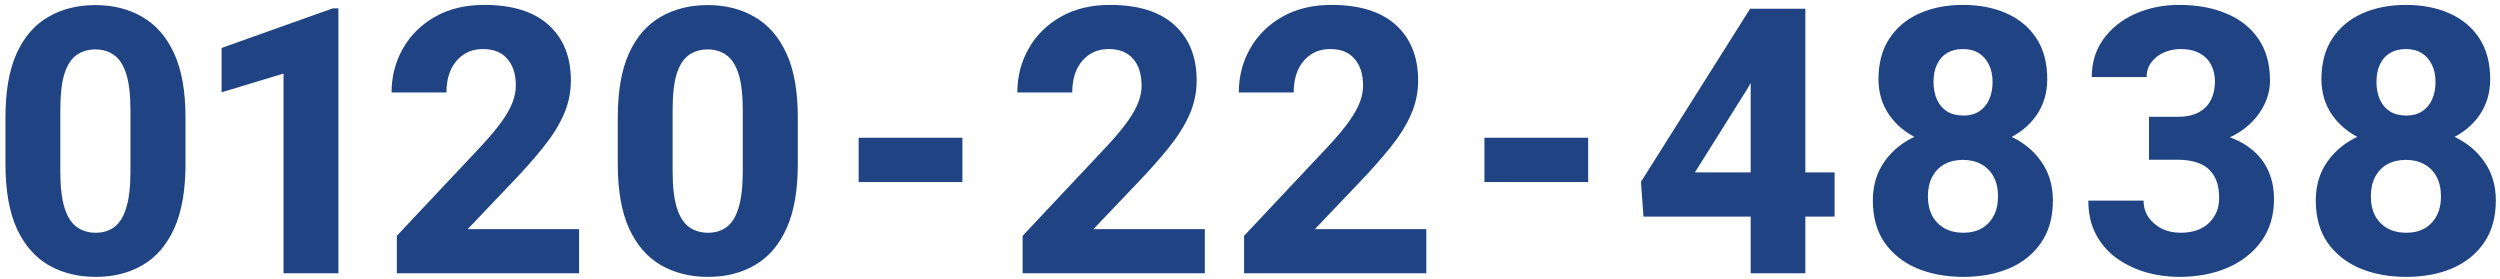 <svg width="430" height="48" viewBox="0 0 430 48" fill="none" xmlns="http://www.w3.org/2000/svg">
<path d="M31.906 28.219C31.906 32.74 31.26 36.427 29.969 39.281C28.677 42.135 26.865 44.24 24.531 45.594C22.219 46.948 19.531 47.625 16.469 47.625C13.406 47.625 10.698 46.948 8.344 45.594C6.01 44.24 4.188 42.135 2.875 39.281C1.583 36.427 0.938 32.74 0.938 28.219V20.219C0.938 15.677 1.583 11.99 2.875 9.156C4.167 6.323 5.979 4.24 8.312 2.906C10.646 1.552 13.344 0.875 16.406 0.875C19.469 0.875 22.156 1.552 24.469 2.906C26.802 4.24 28.625 6.323 29.938 9.156C31.25 11.99 31.906 15.677 31.906 20.219V28.219ZM22.438 18.906C22.438 16.302 22.198 14.25 21.719 12.75C21.24 11.229 20.552 10.146 19.656 9.5C18.76 8.833 17.677 8.5 16.406 8.5C15.135 8.5 14.042 8.833 13.125 9.5C12.229 10.146 11.542 11.229 11.062 12.75C10.604 14.25 10.375 16.302 10.375 18.906V29.469C10.375 32.094 10.615 34.177 11.094 35.719C11.573 37.26 12.271 38.365 13.188 39.031C14.104 39.698 15.198 40.031 16.469 40.031C17.74 40.031 18.812 39.698 19.688 39.031C20.583 38.365 21.26 37.26 21.719 35.719C22.198 34.177 22.438 32.094 22.438 29.469V18.906ZM58.205 47H48.767V12.656L38.111 15.875V8.25L57.236 1.438H58.205V47ZM99.6 47H68.256V40.562L82.944 24.938C84.402 23.354 85.548 21.969 86.381 20.781C87.235 19.573 87.84 18.479 88.194 17.5C88.548 16.521 88.725 15.604 88.725 14.75C88.725 12.771 88.235 11.229 87.256 10.125C86.298 9 84.912 8.438 83.1 8.438C81.746 8.438 80.6 8.771 79.662 9.438C78.725 10.083 78.006 10.969 77.506 12.094C77.027 13.198 76.787 14.469 76.787 15.906H67.35C67.35 13.156 67.996 10.646 69.287 8.375C70.579 6.083 72.412 4.26 74.787 2.906C77.183 1.531 80.017 0.844 83.287 0.844C88.142 0.844 91.84 2 94.381 4.312C96.923 6.625 98.194 9.802 98.194 13.844C98.194 15.906 97.777 17.875 96.944 19.75C96.11 21.625 94.923 23.51 93.381 25.406C91.86 27.302 90.069 29.323 88.006 31.469L80.444 39.406H99.6V47ZM137.224 28.219C137.224 32.74 136.578 36.427 135.286 39.281C133.995 42.135 132.182 44.24 129.849 45.594C127.536 46.948 124.849 47.625 121.786 47.625C118.724 47.625 116.015 46.948 113.661 45.594C111.328 44.24 109.505 42.135 108.192 39.281C106.901 36.427 106.255 32.74 106.255 28.219V20.219C106.255 15.677 106.901 11.99 108.192 9.156C109.484 6.323 111.297 4.24 113.63 2.906C115.963 1.552 118.661 0.875 121.724 0.875C124.786 0.875 127.474 1.552 129.786 2.906C132.12 4.24 133.942 6.323 135.255 9.156C136.567 11.99 137.224 15.677 137.224 20.219V28.219ZM127.755 18.906C127.755 16.302 127.515 14.25 127.036 12.75C126.557 11.229 125.87 10.146 124.974 9.5C124.078 8.833 122.995 8.5 121.724 8.5C120.453 8.5 119.359 8.833 118.442 9.5C117.547 10.146 116.859 11.229 116.38 12.75C115.922 14.25 115.692 16.302 115.692 18.906V29.469C115.692 32.094 115.932 34.177 116.411 35.719C116.89 37.26 117.588 38.365 118.505 39.031C119.422 39.698 120.515 40.031 121.786 40.031C123.057 40.031 124.13 39.698 125.005 39.031C125.901 38.365 126.578 37.26 127.036 35.719C127.515 34.177 127.755 32.094 127.755 29.469V18.906ZM165.533 31.312H147.689V23.688H165.533V31.312ZM207.232 47H175.889V40.562L190.576 24.938C192.035 23.354 193.18 21.969 194.014 20.781C194.868 19.573 195.472 18.479 195.826 17.5C196.18 16.521 196.357 15.604 196.357 14.75C196.357 12.771 195.868 11.229 194.889 10.125C193.93 9 192.545 8.438 190.732 8.438C189.378 8.438 188.232 8.771 187.295 9.438C186.357 10.083 185.639 10.969 185.139 12.094C184.66 13.198 184.42 14.469 184.42 15.906H174.982C174.982 13.156 175.628 10.646 176.92 8.375C178.212 6.083 180.045 4.26 182.42 2.906C184.816 1.531 187.649 0.844 190.92 0.844C195.774 0.844 199.472 2 202.014 4.312C204.555 6.625 205.826 9.802 205.826 13.844C205.826 15.906 205.41 17.875 204.576 19.75C203.743 21.625 202.555 23.51 201.014 25.406C199.493 27.302 197.701 29.323 195.639 31.469L188.076 39.406H207.232V47ZM245.325 47H213.981V40.562L228.669 24.938C230.127 23.354 231.273 21.969 232.106 20.781C232.96 19.573 233.565 18.479 233.919 17.5C234.273 16.521 234.45 15.604 234.45 14.75C234.45 12.771 233.96 11.229 232.981 10.125C232.023 9 230.637 8.438 228.825 8.438C227.471 8.438 226.325 8.771 225.387 9.438C224.45 10.083 223.731 10.969 223.231 12.094C222.752 13.198 222.512 14.469 222.512 15.906H213.075C213.075 13.156 213.721 10.646 215.012 8.375C216.304 6.083 218.137 4.26 220.512 2.906C222.908 1.531 225.742 0.844 229.012 0.844C233.867 0.844 237.565 2 240.106 4.312C242.648 6.625 243.919 9.802 243.919 13.844C243.919 15.906 243.502 17.875 242.669 19.75C241.835 21.625 240.648 23.51 239.106 25.406C237.585 27.302 235.794 29.323 233.731 31.469L226.169 39.406H245.325V47ZM273.165 31.312H255.321V23.688H273.165V31.312ZM315.552 37.25H282.677L282.24 31.281L301.021 1.5H308.521L300.521 15.312L291.521 29.656H315.552V37.25ZM310.521 47H301.115V1.5H310.521V47ZM353.098 34.469C353.098 37.365 352.42 39.792 351.066 41.75C349.733 43.688 347.91 45.156 345.598 46.156C343.285 47.135 340.65 47.625 337.691 47.625C334.733 47.625 332.077 47.135 329.723 46.156C327.389 45.156 325.535 43.688 324.16 41.75C322.806 39.792 322.129 37.365 322.129 34.469C322.129 31.885 322.806 29.646 324.16 27.75C325.514 25.833 327.358 24.365 329.691 23.344C332.025 22.302 334.67 21.781 337.629 21.781C340.587 21.781 343.233 22.302 345.566 23.344C347.9 24.365 349.733 25.833 351.066 27.75C352.42 29.646 353.098 31.885 353.098 34.469ZM343.66 33.781C343.66 32.469 343.41 31.344 342.91 30.406C342.41 29.469 341.702 28.75 340.785 28.25C339.889 27.75 338.837 27.5 337.629 27.5C336.42 27.5 335.358 27.75 334.441 28.25C333.545 28.75 332.848 29.469 332.348 30.406C331.848 31.344 331.598 32.469 331.598 33.781C331.598 35.073 331.848 36.188 332.348 37.125C332.848 38.042 333.556 38.76 334.473 39.281C335.389 39.781 336.462 40.031 337.691 40.031C338.9 40.031 339.952 39.781 340.848 39.281C341.743 38.76 342.431 38.042 342.91 37.125C343.41 36.188 343.66 35.073 343.66 33.781ZM352.129 13.625C352.129 15.958 351.514 18.021 350.285 19.812C349.056 21.583 347.348 22.969 345.16 23.969C342.993 24.969 340.504 25.469 337.691 25.469C334.858 25.469 332.337 24.969 330.129 23.969C327.941 22.969 326.223 21.583 324.973 19.812C323.723 18.021 323.098 15.958 323.098 13.625C323.098 10.854 323.723 8.521 324.973 6.625C326.223 4.729 327.941 3.292 330.129 2.312C332.316 1.333 334.816 0.844 337.629 0.844C340.462 0.844 342.973 1.333 345.16 2.312C347.348 3.292 349.056 4.729 350.285 6.625C351.514 8.521 352.129 10.854 352.129 13.625ZM342.723 14.094C342.723 12.948 342.514 11.958 342.098 11.125C341.702 10.292 341.129 9.635 340.379 9.156C339.629 8.677 338.712 8.438 337.629 8.438C336.566 8.438 335.65 8.667 334.879 9.125C334.129 9.583 333.556 10.24 333.16 11.094C332.764 11.927 332.566 12.927 332.566 14.094C332.566 15.24 332.764 16.25 333.16 17.125C333.556 18 334.129 18.677 334.879 19.156C335.65 19.635 336.587 19.875 337.691 19.875C338.775 19.875 339.681 19.635 340.41 19.156C341.16 18.677 341.733 18 342.129 17.125C342.525 16.25 342.723 15.24 342.723 14.094ZM374.503 20.094C375.961 20.094 377.169 19.844 378.128 19.344C379.086 18.844 379.794 18.135 380.253 17.219C380.732 16.302 380.971 15.229 380.971 14C380.971 12.938 380.753 11.99 380.315 11.156C379.898 10.323 379.253 9.667 378.378 9.188C377.503 8.688 376.398 8.438 375.065 8.438C374.044 8.438 373.086 8.635 372.19 9.031C371.294 9.427 370.575 9.99 370.034 10.719C369.492 11.427 369.221 12.271 369.221 13.25H359.784C359.784 10.729 360.461 8.542 361.815 6.688C363.169 4.833 364.982 3.396 367.253 2.375C369.544 1.354 372.065 0.844 374.815 0.844C377.919 0.844 380.638 1.344 382.971 2.344C385.325 3.323 387.159 4.781 388.471 6.719C389.784 8.635 390.44 11.01 390.44 13.844C390.44 15.323 390.096 16.74 389.409 18.094C388.742 19.448 387.784 20.656 386.534 21.719C385.284 22.781 383.773 23.625 382.003 24.25C380.232 24.875 378.242 25.188 376.034 25.188H369.628V20.094H374.503ZM369.628 22.469H376.034C378.513 22.469 380.69 22.75 382.565 23.312C384.44 23.854 386.013 24.646 387.284 25.688C388.555 26.708 389.513 27.948 390.159 29.406C390.805 30.844 391.128 32.448 391.128 34.219C391.128 37.052 390.409 39.469 388.971 41.469C387.534 43.469 385.586 45 383.128 46.062C380.669 47.104 377.898 47.625 374.815 47.625C372.878 47.625 370.982 47.365 369.128 46.844C367.273 46.302 365.596 45.5 364.096 44.438C362.617 43.375 361.43 42.021 360.534 40.375C359.638 38.708 359.19 36.75 359.19 34.5H368.69C368.69 35.542 368.961 36.479 369.503 37.312C370.065 38.146 370.825 38.812 371.784 39.312C372.742 39.792 373.836 40.031 375.065 40.031C377.128 40.031 378.742 39.479 379.909 38.375C381.096 37.25 381.69 35.812 381.69 34.062C381.69 32.479 381.398 31.208 380.815 30.25C380.232 29.271 379.409 28.562 378.346 28.125C377.284 27.688 376.003 27.469 374.503 27.469H369.628V22.469ZM429.283 34.469C429.283 37.365 428.605 39.792 427.251 41.75C425.918 43.688 424.095 45.156 421.783 46.156C419.47 47.135 416.835 47.625 413.876 47.625C410.918 47.625 408.262 47.135 405.908 46.156C403.574 45.156 401.72 43.688 400.345 41.75C398.991 39.792 398.314 37.365 398.314 34.469C398.314 31.885 398.991 29.646 400.345 27.75C401.699 25.833 403.543 24.365 405.876 23.344C408.21 22.302 410.855 21.781 413.814 21.781C416.772 21.781 419.418 22.302 421.751 23.344C424.085 24.365 425.918 25.833 427.251 27.75C428.605 29.646 429.283 31.885 429.283 34.469ZM419.845 33.781C419.845 32.469 419.595 31.344 419.095 30.406C418.595 29.469 417.887 28.75 416.97 28.25C416.074 27.75 415.022 27.5 413.814 27.5C412.605 27.5 411.543 27.75 410.626 28.25C409.73 28.75 409.033 29.469 408.533 30.406C408.033 31.344 407.783 32.469 407.783 33.781C407.783 35.073 408.033 36.188 408.533 37.125C409.033 38.042 409.741 38.76 410.658 39.281C411.574 39.781 412.647 40.031 413.876 40.031C415.085 40.031 416.137 39.781 417.033 39.281C417.928 38.76 418.616 38.042 419.095 37.125C419.595 36.188 419.845 35.073 419.845 33.781ZM428.314 13.625C428.314 15.958 427.699 18.021 426.47 19.812C425.241 21.583 423.533 22.969 421.345 23.969C419.178 24.969 416.689 25.469 413.876 25.469C411.043 25.469 408.522 24.969 406.314 23.969C404.126 22.969 402.408 21.583 401.158 19.812C399.908 18.021 399.283 15.958 399.283 13.625C399.283 10.854 399.908 8.521 401.158 6.625C402.408 4.729 404.126 3.292 406.314 2.312C408.501 1.333 411.001 0.844 413.814 0.844C416.647 0.844 419.158 1.333 421.345 2.312C423.533 3.292 425.241 4.729 426.47 6.625C427.699 8.521 428.314 10.854 428.314 13.625ZM418.908 14.094C418.908 12.948 418.699 11.958 418.283 11.125C417.887 10.292 417.314 9.635 416.564 9.156C415.814 8.677 414.897 8.438 413.814 8.438C412.751 8.438 411.835 8.667 411.064 9.125C410.314 9.583 409.741 10.24 409.345 11.094C408.949 11.927 408.751 12.927 408.751 14.094C408.751 15.24 408.949 16.25 409.345 17.125C409.741 18 410.314 18.677 411.064 19.156C411.835 19.635 412.772 19.875 413.876 19.875C414.96 19.875 415.866 19.635 416.595 19.156C417.345 18.677 417.918 18 418.314 17.125C418.71 16.25 418.908 15.24 418.908 14.094Z" fill="#204483"/>
</svg>
